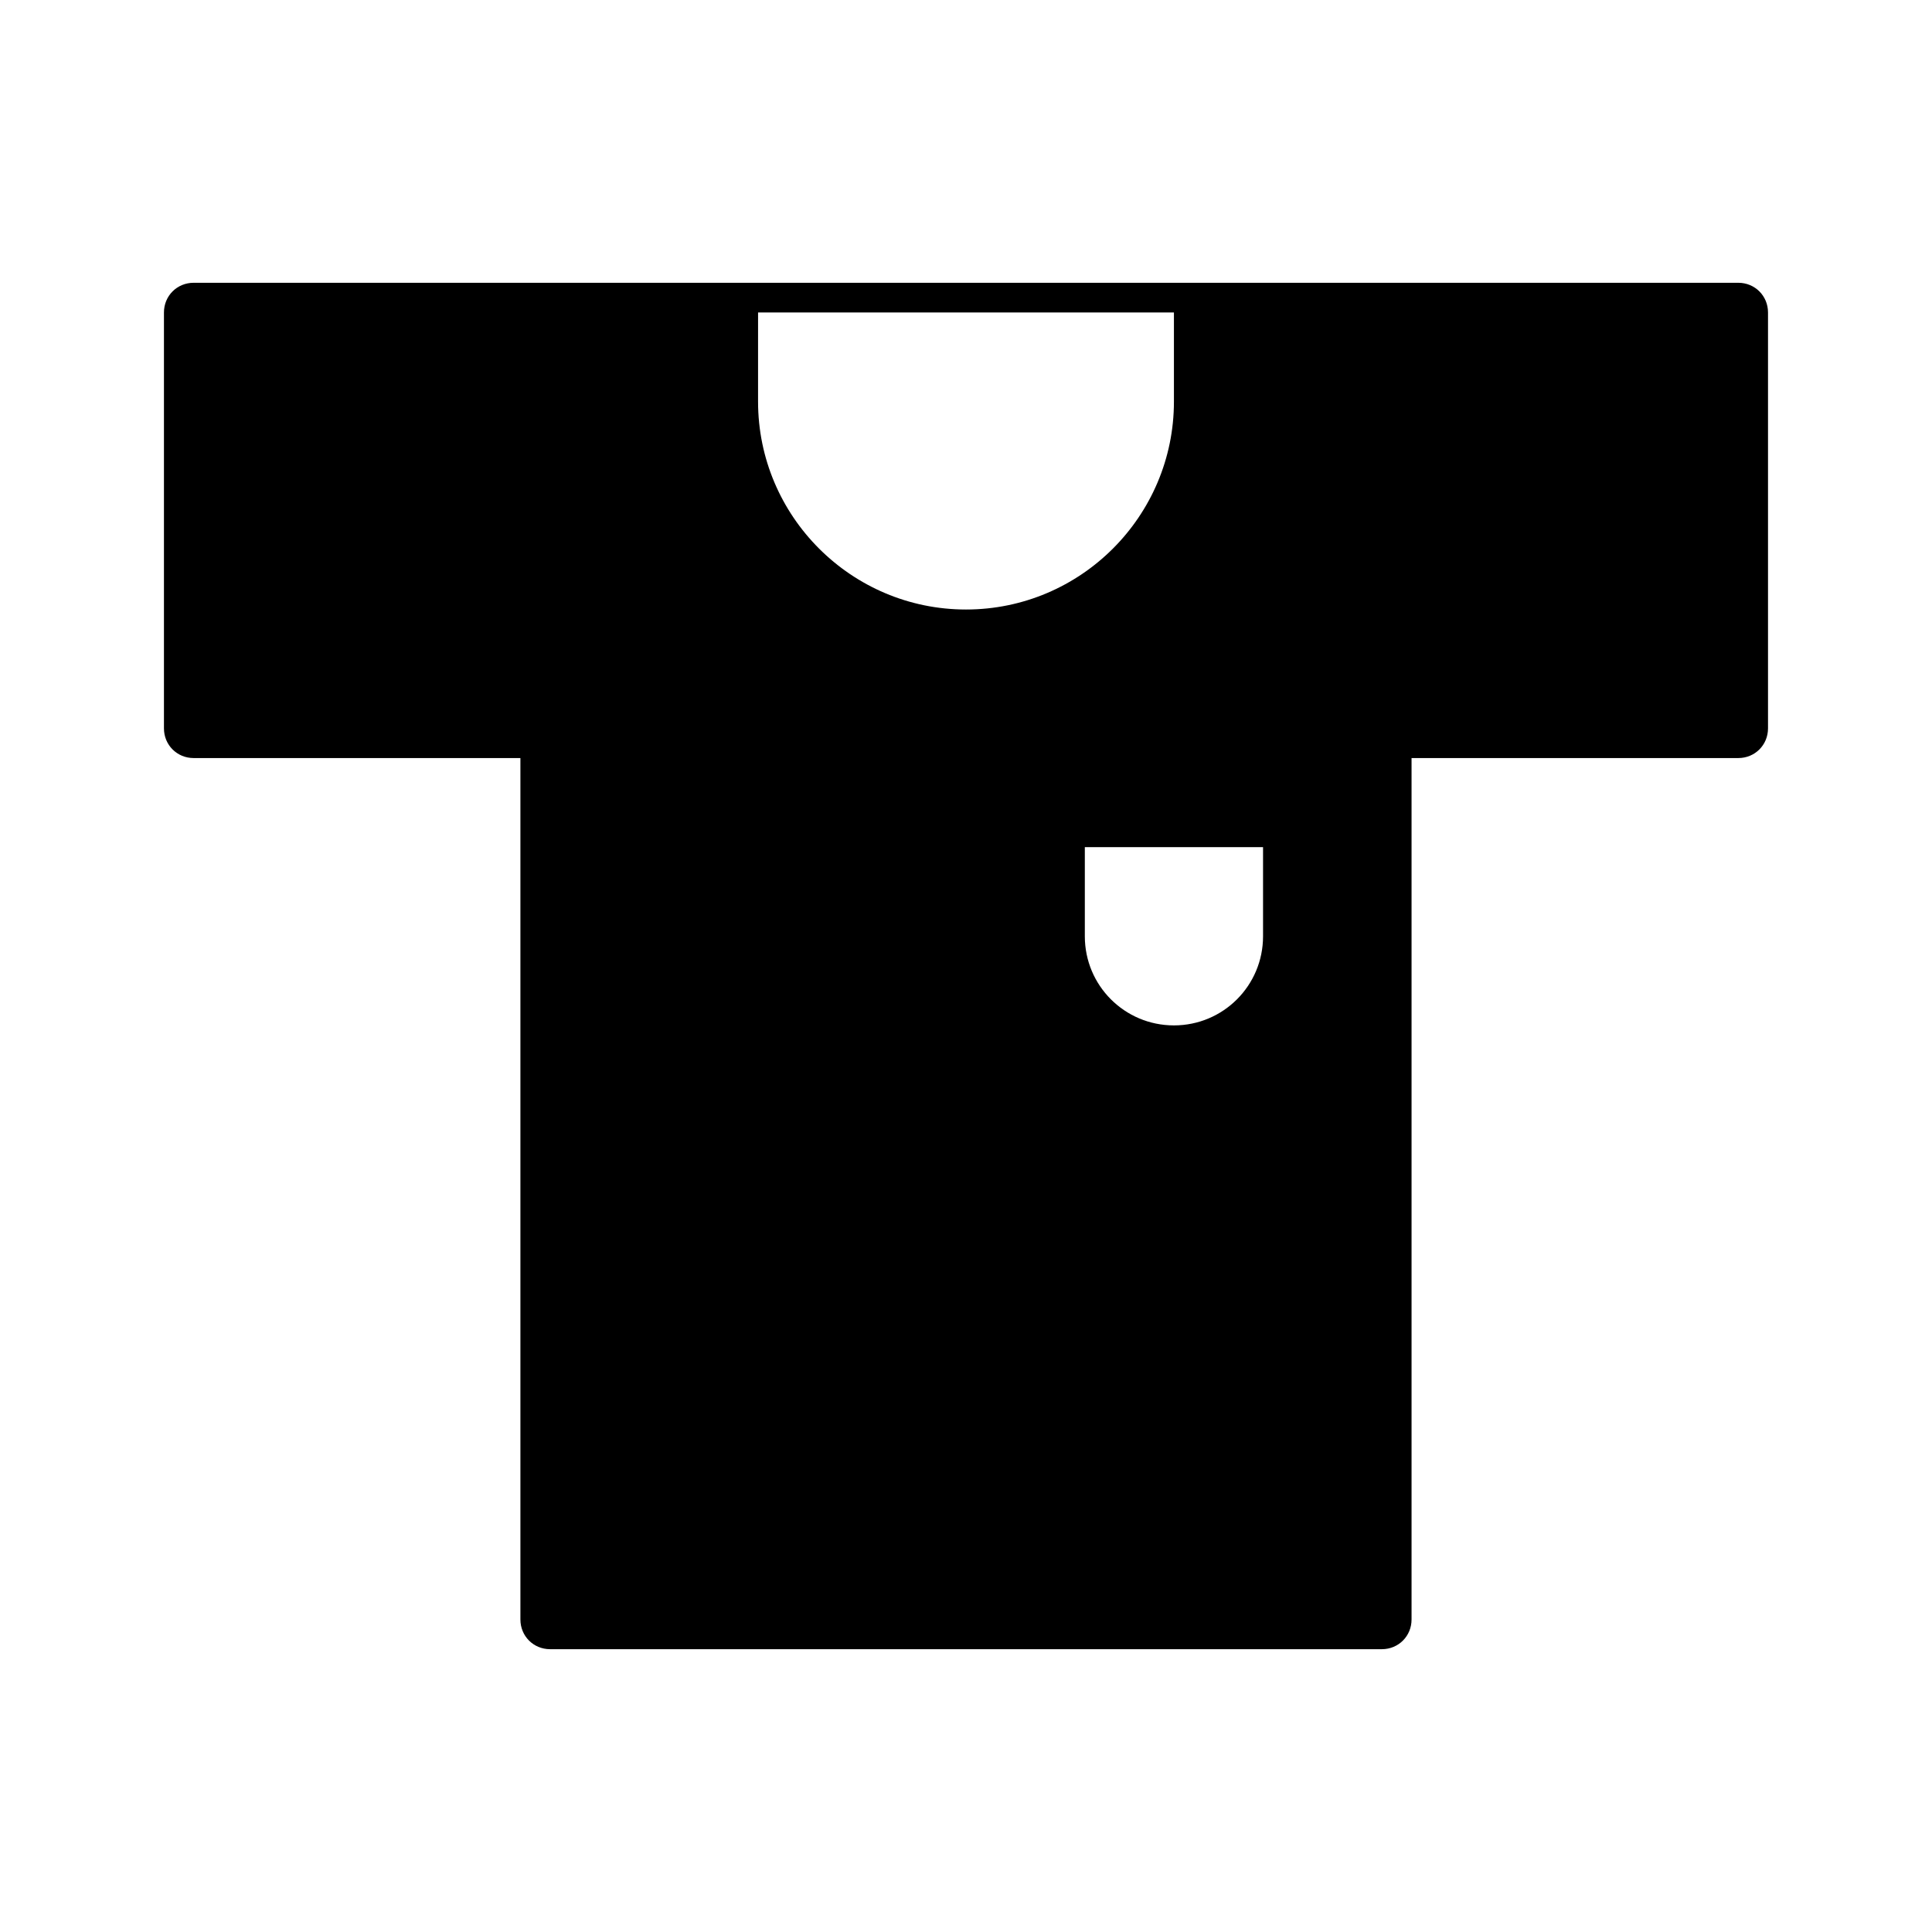 <?xml version="1.0" encoding="UTF-8"?>
<!-- Uploaded to: ICON Repo, www.svgrepo.com, Generator: ICON Repo Mixer Tools -->
<svg fill="#000000" width="800px" height="800px" version="1.1" viewBox="144 144 512 512" xmlns="http://www.w3.org/2000/svg">
 <path d="m604.67 218.94h-409.35c-4.406 0-7.871 3.465-7.871 7.871v110.21c0 4.41 3.465 7.871 7.871 7.871h86.594v228.29c0 4.41 3.465 7.871 7.871 7.871h220.42c4.41 0 7.871-3.465 7.871-7.871v-228.29h86.594c4.41 0 7.871-3.465 7.871-7.871v-110.21c0-4.406-3.465-7.871-7.871-7.871zm-173.18 173.18v-23.613h47.23v23.617c0 13.066-10.547 23.617-23.617 23.617-13.066-0.004-23.613-10.551-23.613-23.621zm23.613-165.31v23.613c0 30.387-24.719 55.105-55.105 55.105-30.387 0-55.105-24.719-55.105-55.105v-15.742l0.004-7.871z"/>
</svg>